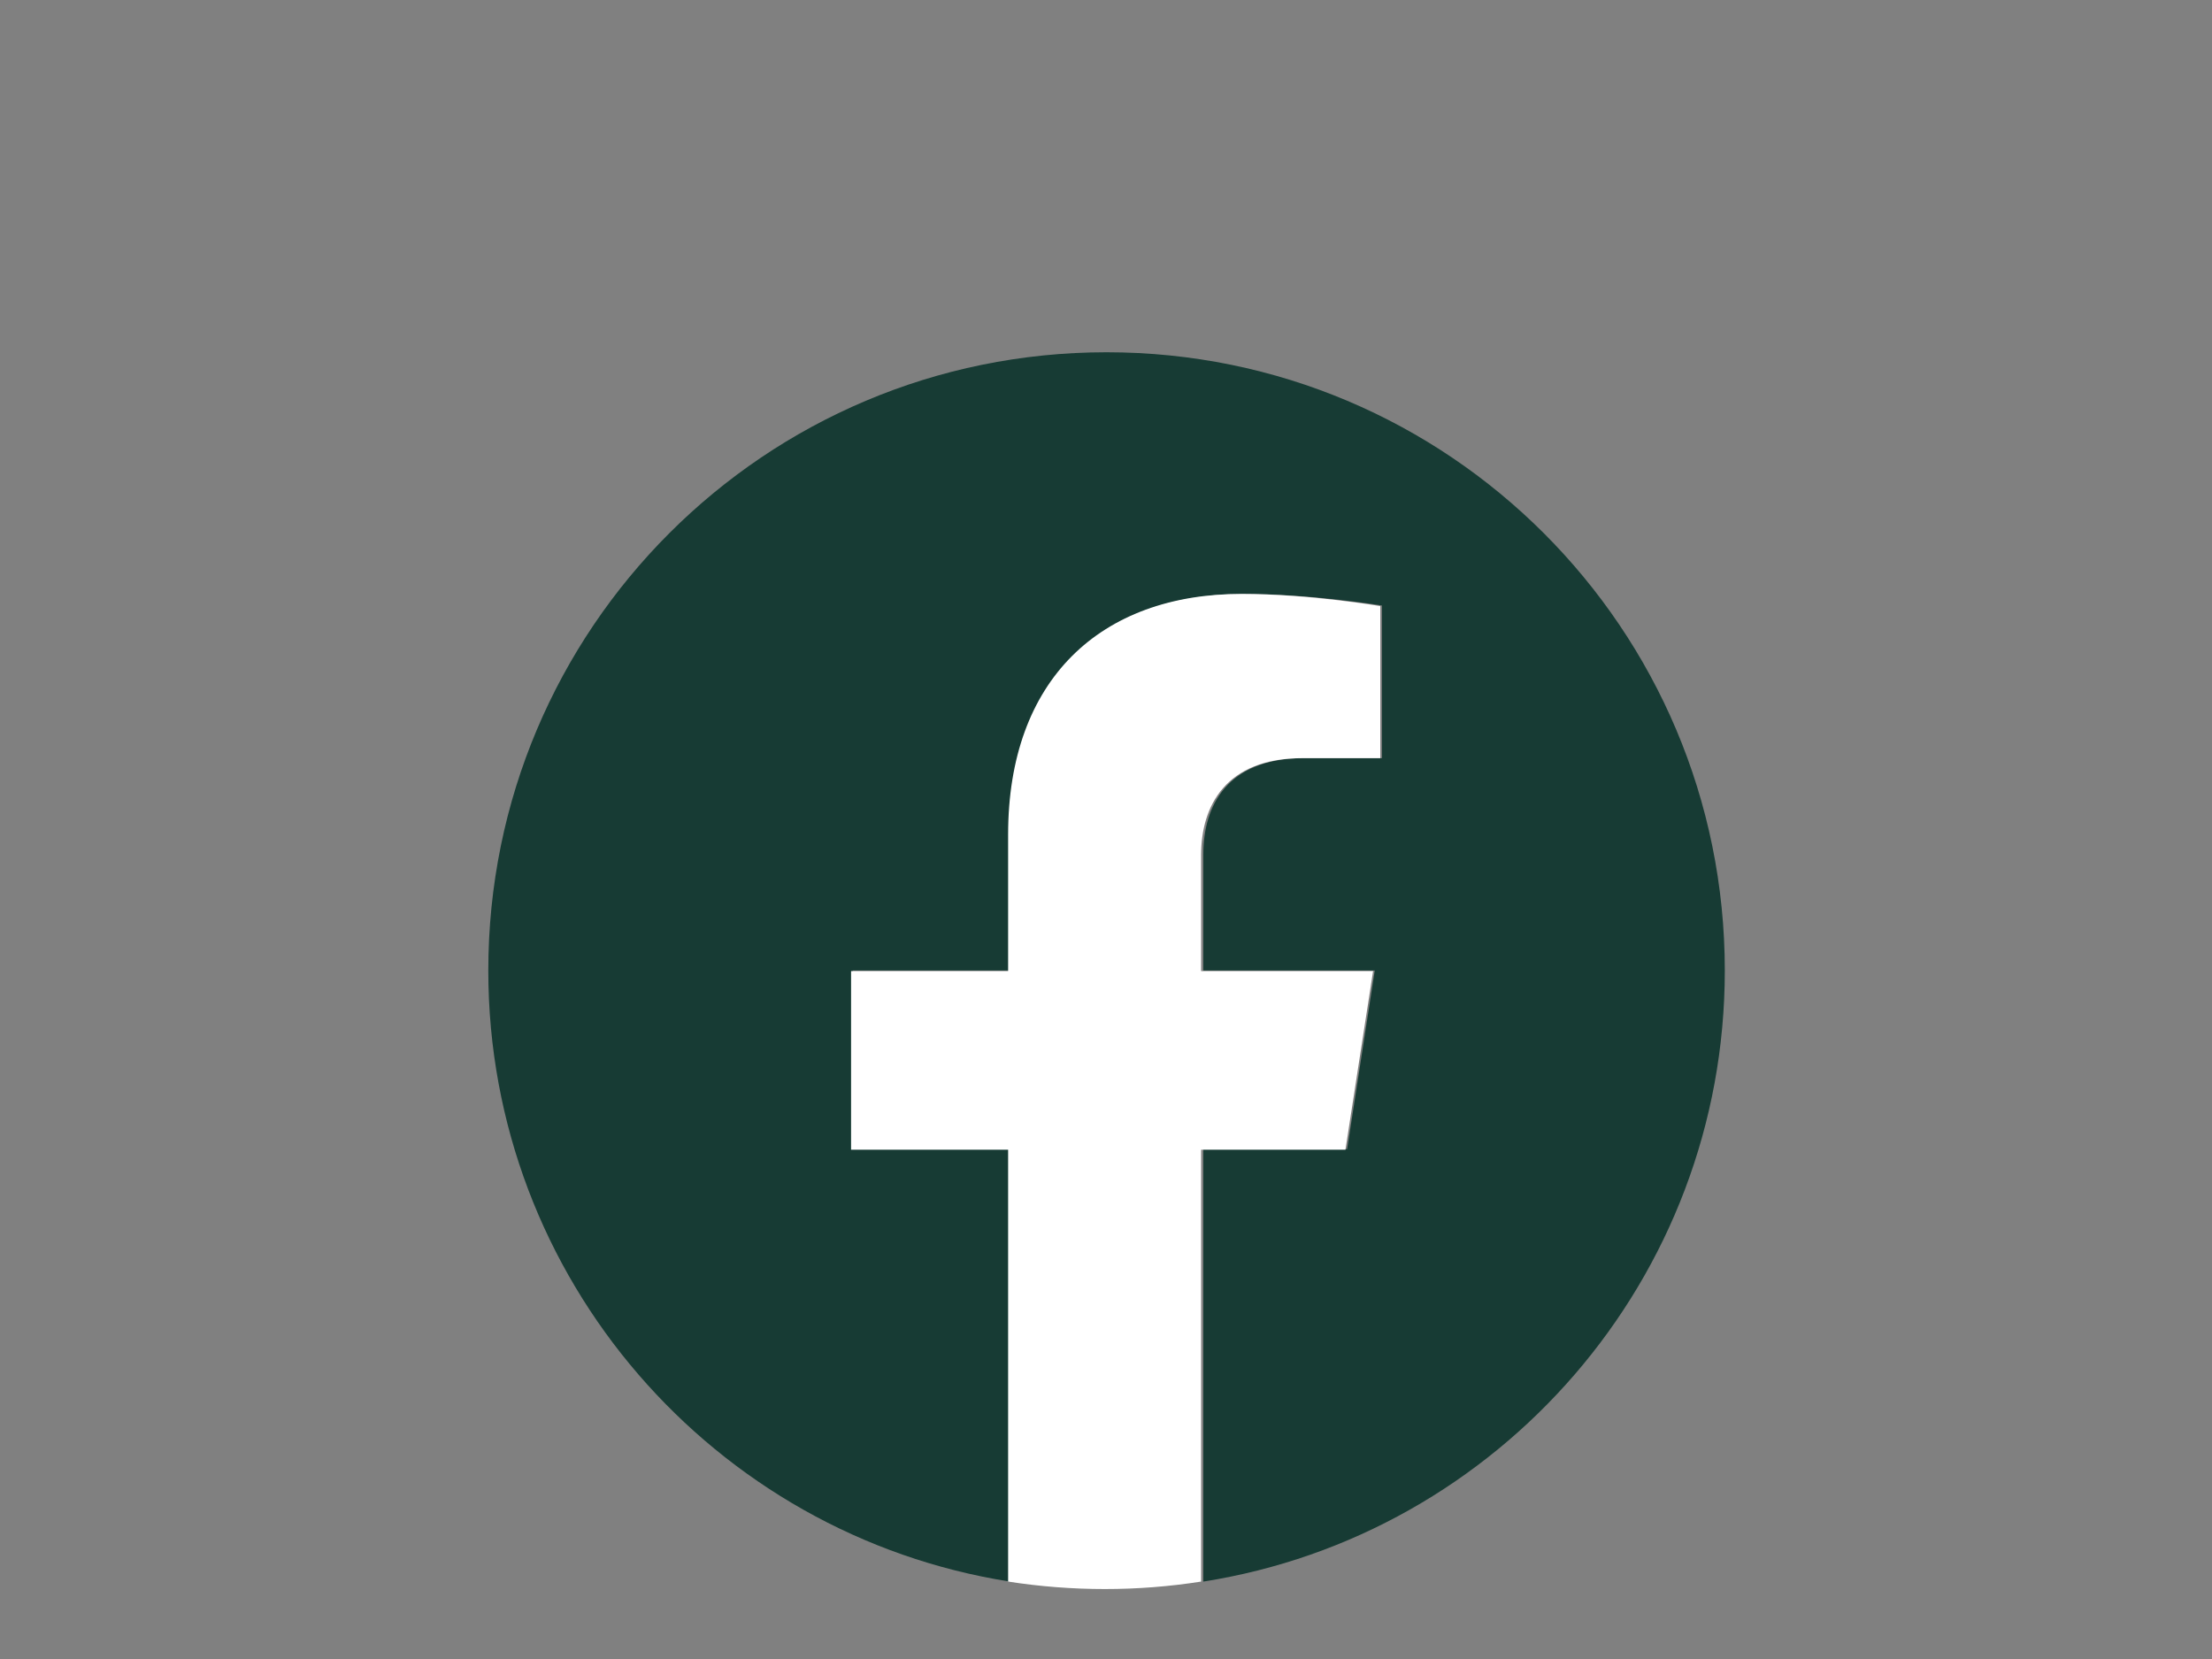 <?xml version="1.0" encoding="utf-8"?>
<svg xmlns="http://www.w3.org/2000/svg" width="4" height="3" viewBox="0 0 4 3" fill="none">
<rect x="0" y="0" width="4" height="3" fill="#808080" stroke="none"/>
<g clip-path="url(#clip0_12428_94242)">
<path d="M3.119 1.755C3.119 1.137 2.619 0.637 2.001 0.637C1.383 0.637 0.883 1.137 0.883 1.755C0.883 2.313 1.292 2.776 1.826 2.86V2.078H1.542V1.755H1.826V1.509C1.826 1.228 1.993 1.074 2.249 1.074C2.371 1.074 2.499 1.095 2.499 1.095V1.371H2.358C2.219 1.371 2.176 1.457 2.176 1.545V1.755H2.486L2.436 2.078H2.176V2.86C2.71 2.776 3.119 2.313 3.119 1.755Z" fill="#173B34"/>
<path d="M2.433 2.079L2.483 1.756H2.172V1.546C2.172 1.458 2.216 1.371 2.355 1.371H2.496V1.096C2.496 1.096 2.368 1.074 2.245 1.074C1.99 1.074 1.823 1.229 1.823 1.509V1.756H1.539V2.079H1.823V2.86C1.939 2.878 2.057 2.878 2.172 2.86V2.079H2.433Z" fill="white"/>
</g>
<defs>
<clipPath id="clip0_12428_94242">
<rect width="2.237" height="2.237" fill="white" transform="translate(0.883 0.637)"/>
</clipPath>
</defs>
</svg>